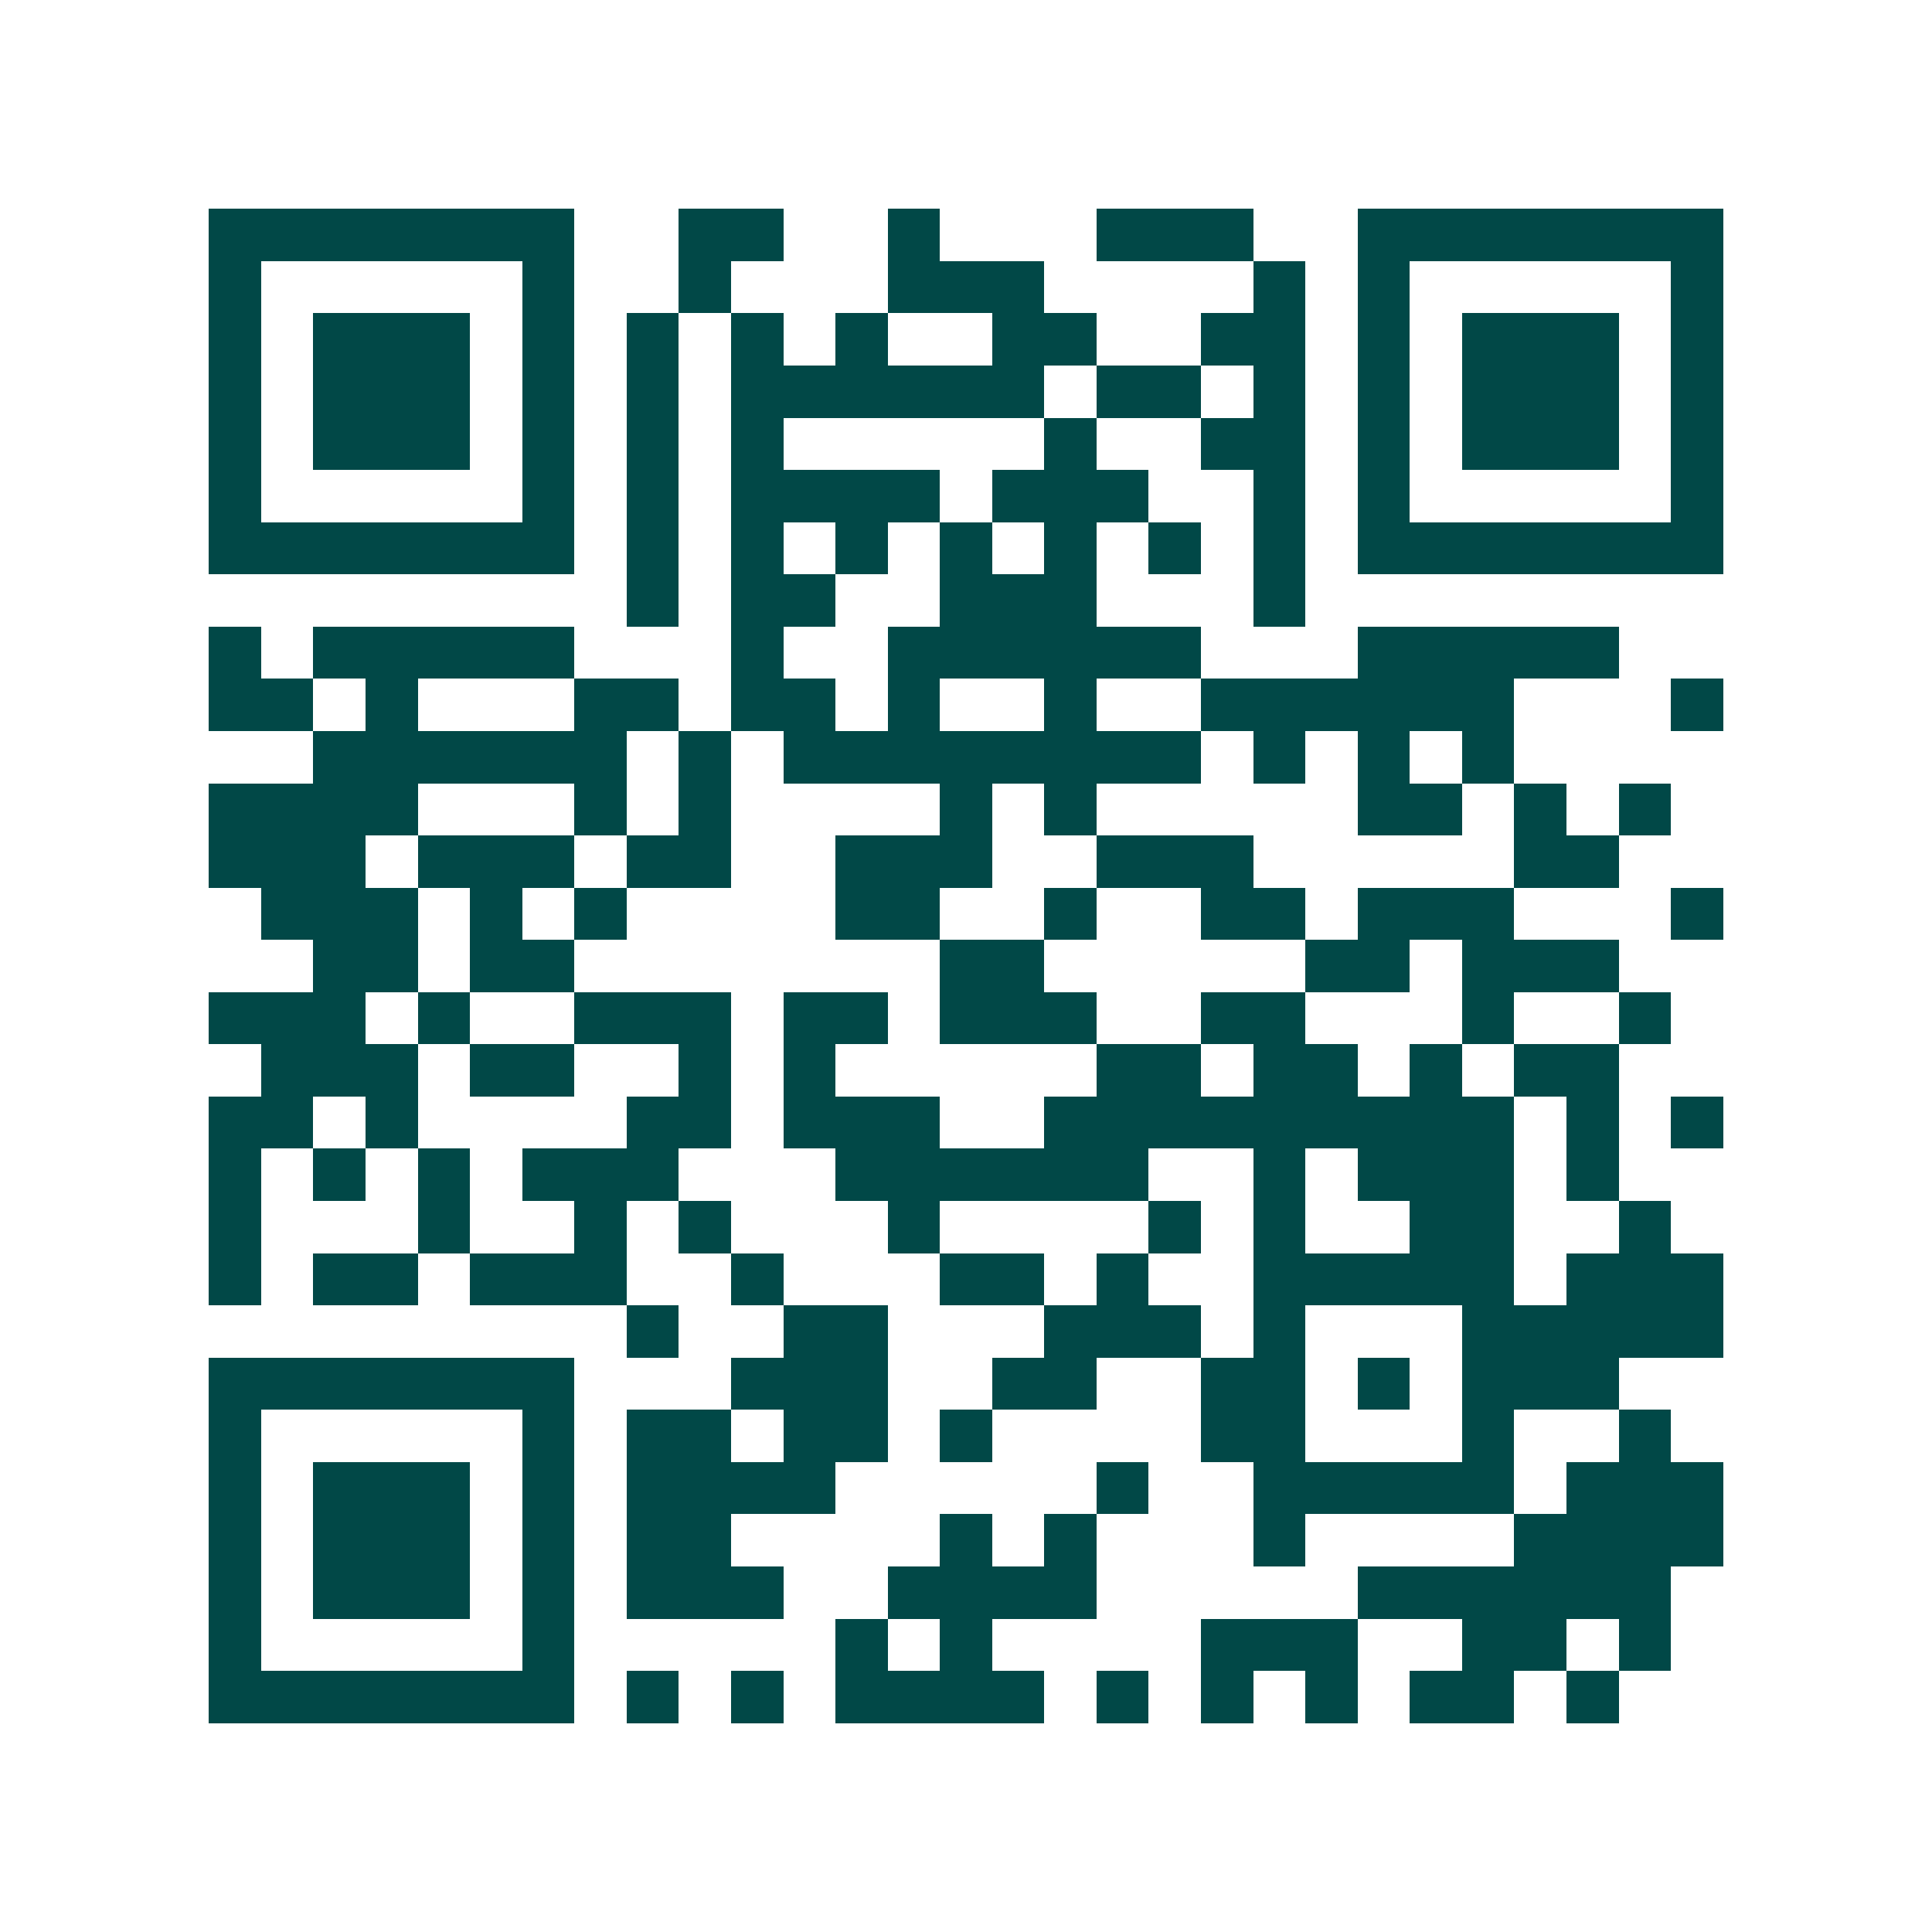 <svg xmlns="http://www.w3.org/2000/svg" width="200" height="200" viewBox="0 0 37 37" shape-rendering="crispEdges"><path fill="#ffffff" d="M0 0h37v37H0z"/><path stroke="#014847" d="M4 4.5h7m2 0h2m2 0h1m3 0h3m2 0h7M4 5.5h1m5 0h1m2 0h1m3 0h3m4 0h1m1 0h1m5 0h1M4 6.5h1m1 0h3m1 0h1m1 0h1m1 0h1m1 0h1m2 0h2m2 0h2m1 0h1m1 0h3m1 0h1M4 7.5h1m1 0h3m1 0h1m1 0h1m1 0h6m1 0h2m1 0h1m1 0h1m1 0h3m1 0h1M4 8.5h1m1 0h3m1 0h1m1 0h1m1 0h1m5 0h1m2 0h2m1 0h1m1 0h3m1 0h1M4 9.5h1m5 0h1m1 0h1m1 0h4m1 0h3m2 0h1m1 0h1m5 0h1M4 10.5h7m1 0h1m1 0h1m1 0h1m1 0h1m1 0h1m1 0h1m1 0h1m1 0h7M12 11.5h1m1 0h2m2 0h3m3 0h1M4 12.5h1m1 0h5m3 0h1m2 0h6m3 0h5M4 13.5h2m1 0h1m3 0h2m1 0h2m1 0h1m2 0h1m2 0h6m3 0h1M6 14.5h6m1 0h1m1 0h8m1 0h1m1 0h1m1 0h1M4 15.5h4m3 0h1m1 0h1m4 0h1m1 0h1m5 0h2m1 0h1m1 0h1M4 16.5h3m1 0h3m1 0h2m2 0h3m2 0h3m5 0h2M5 17.5h3m1 0h1m1 0h1m4 0h2m2 0h1m2 0h2m1 0h3m3 0h1M6 18.5h2m1 0h2m7 0h2m5 0h2m1 0h3M4 19.5h3m1 0h1m2 0h3m1 0h2m1 0h3m2 0h2m3 0h1m2 0h1M5 20.5h3m1 0h2m2 0h1m1 0h1m5 0h2m1 0h2m1 0h1m1 0h2M4 21.5h2m1 0h1m4 0h2m1 0h3m2 0h9m1 0h1m1 0h1M4 22.5h1m1 0h1m1 0h1m1 0h3m3 0h6m2 0h1m1 0h3m1 0h1M4 23.5h1m3 0h1m2 0h1m1 0h1m3 0h1m4 0h1m1 0h1m2 0h2m2 0h1M4 24.5h1m1 0h2m1 0h3m2 0h1m3 0h2m1 0h1m2 0h5m1 0h3M12 25.5h1m2 0h2m3 0h3m1 0h1m3 0h5M4 26.5h7m3 0h3m2 0h2m2 0h2m1 0h1m1 0h3M4 27.5h1m5 0h1m1 0h2m1 0h2m1 0h1m4 0h2m3 0h1m2 0h1M4 28.5h1m1 0h3m1 0h1m1 0h4m5 0h1m2 0h5m1 0h3M4 29.5h1m1 0h3m1 0h1m1 0h2m4 0h1m1 0h1m3 0h1m4 0h4M4 30.5h1m1 0h3m1 0h1m1 0h3m2 0h4m5 0h6M4 31.5h1m5 0h1m5 0h1m1 0h1m4 0h3m2 0h2m1 0h1M4 32.5h7m1 0h1m1 0h1m1 0h4m1 0h1m1 0h1m1 0h1m1 0h2m1 0h1"/></svg>
